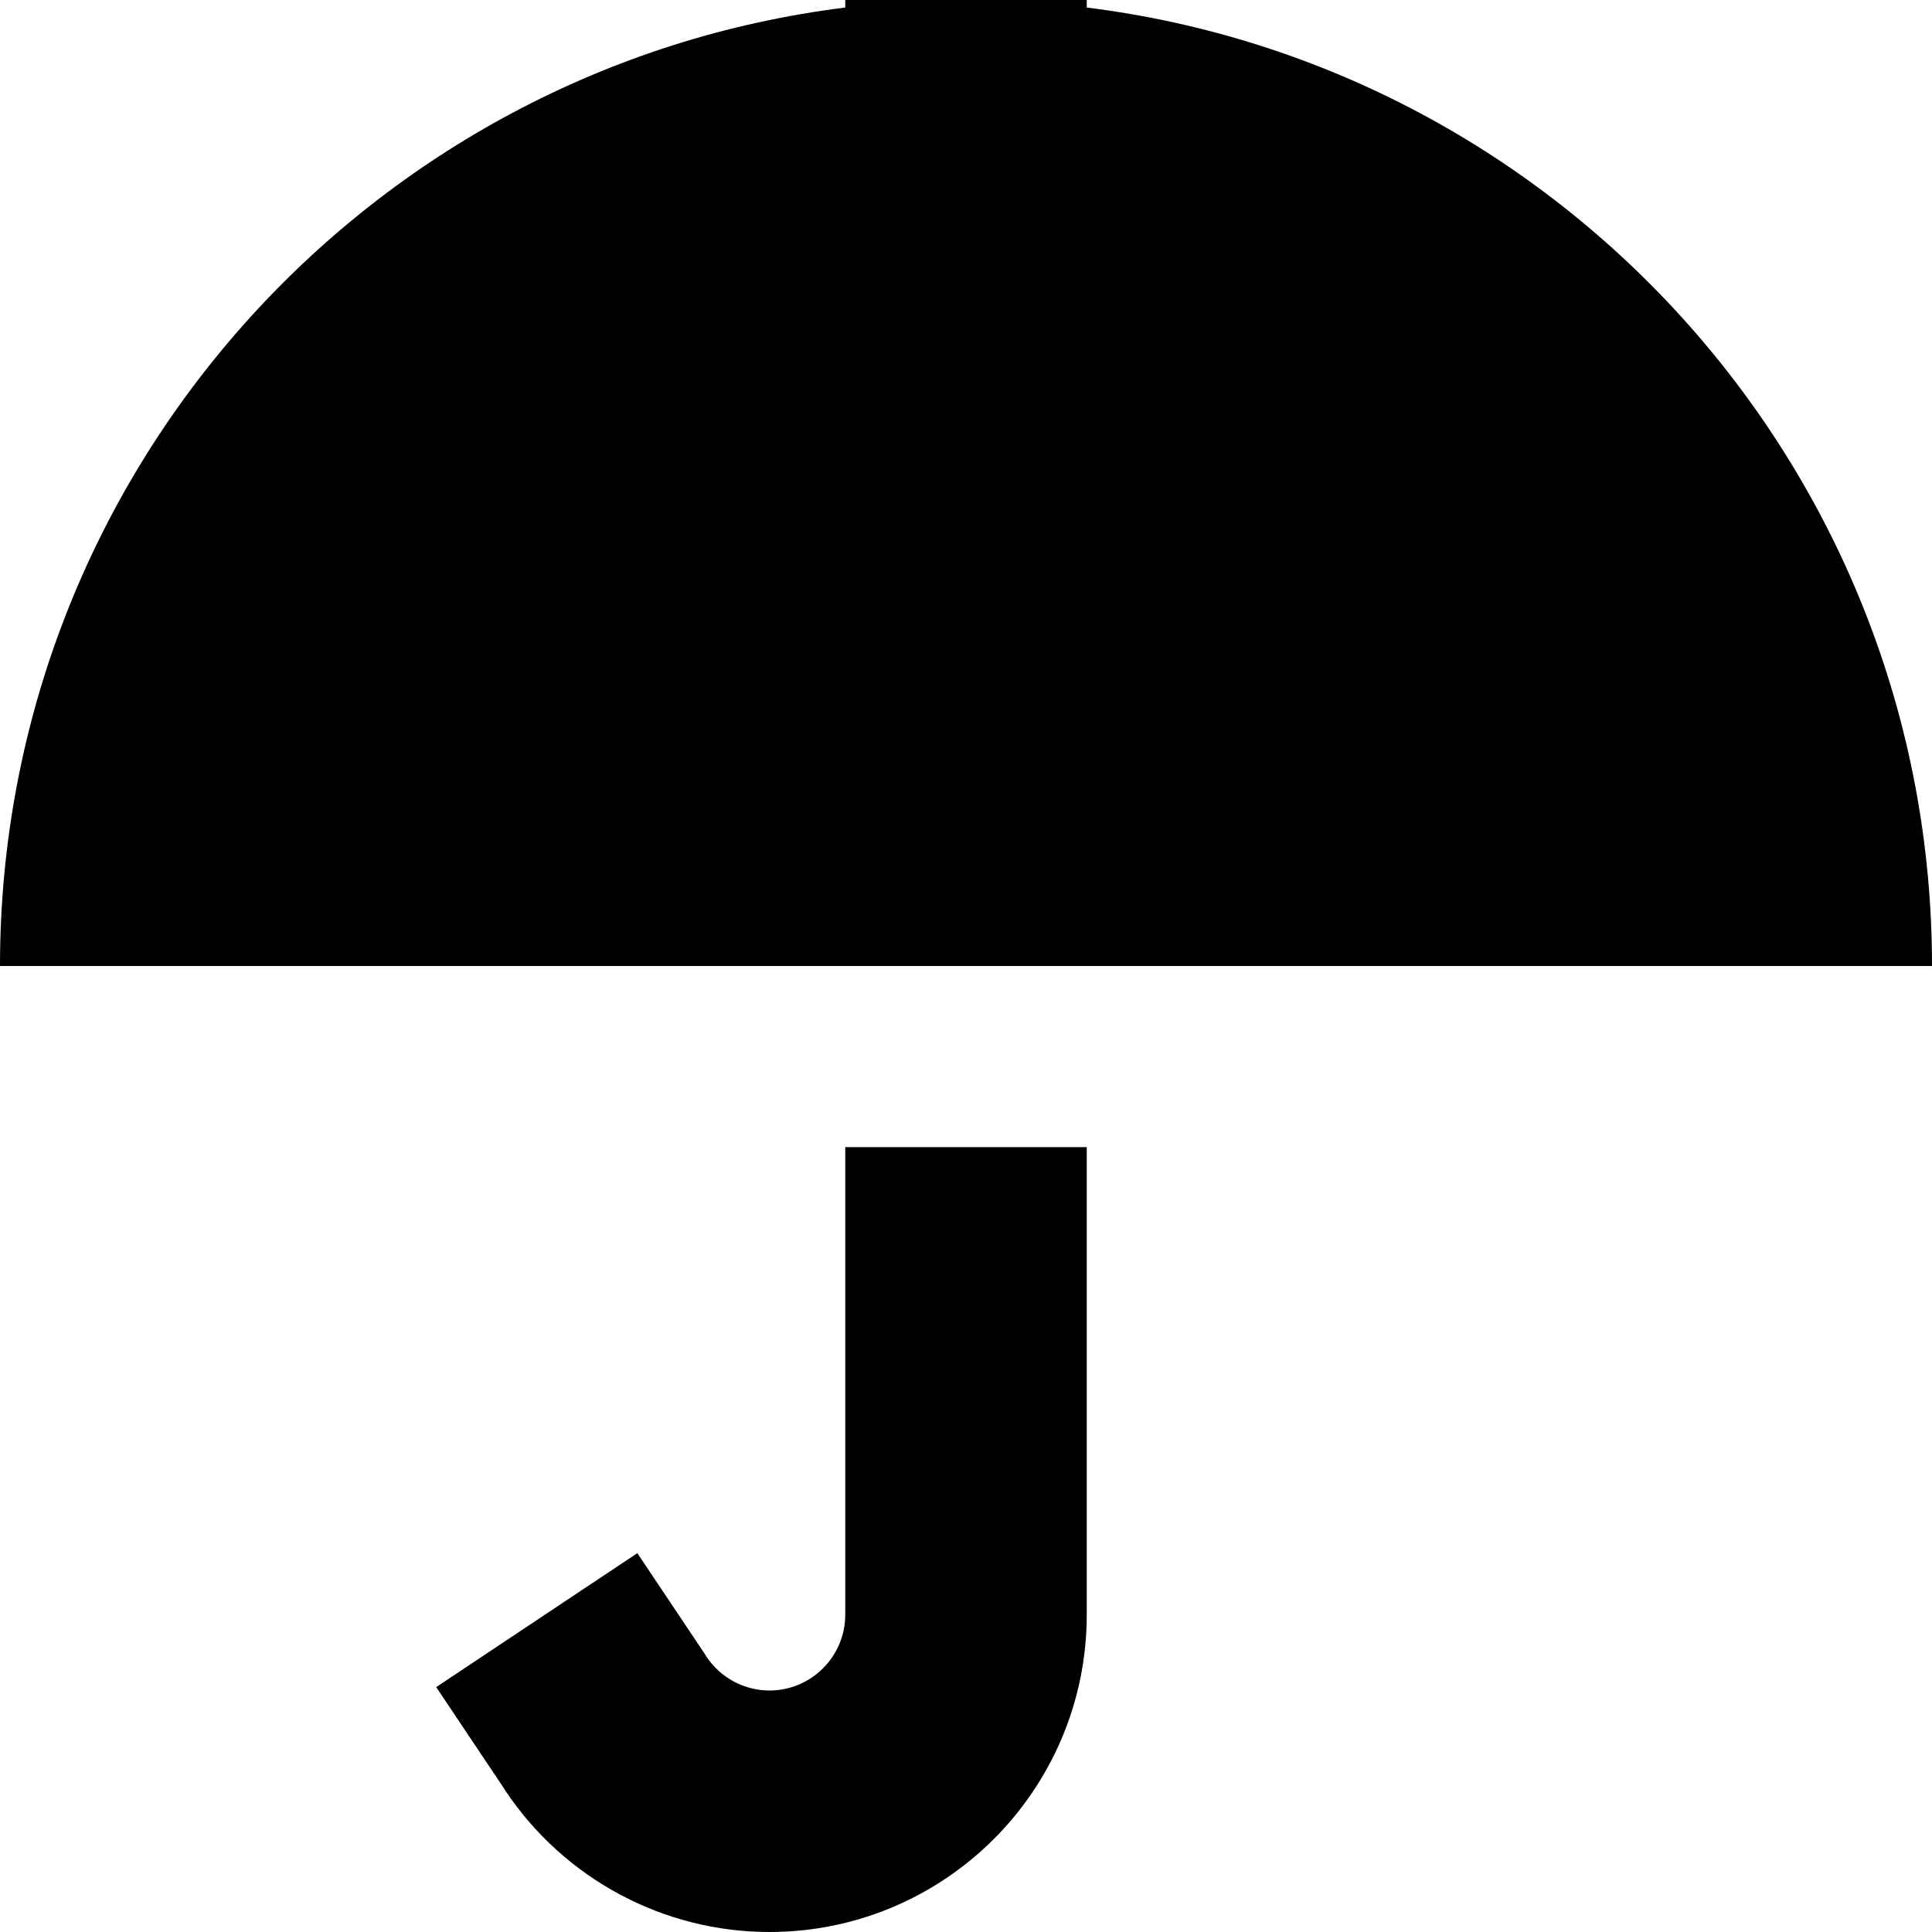 <svg xmlns="http://www.w3.org/2000/svg" viewBox="0 0 512 512"><!--! Font Awesome Pro 7.0.0 by @fontawesome - https://fontawesome.com License - https://fontawesome.com/license (Commercial License) Copyright 2025 Fonticons, Inc. --><path fill="currentColor" d="M288-32l0 34C414.3 17.7 512 125.5 512 256L0 256C0 125.5 97.7 17.7 224 2l0-34 64 0zm0 459.9c0 46.5-37.7 84.1-84.1 84.1-28.1 0-54.4-14.1-70-37.5l-.5-.8-17.8-26.6 53.3-35.5 17.8 26.6 .5 .8c3.7 5.6 10 9 16.7 9 11.1 0 20.1-9 20.1-20.1l0-123.9 64 0 0 123.9z"/></svg>